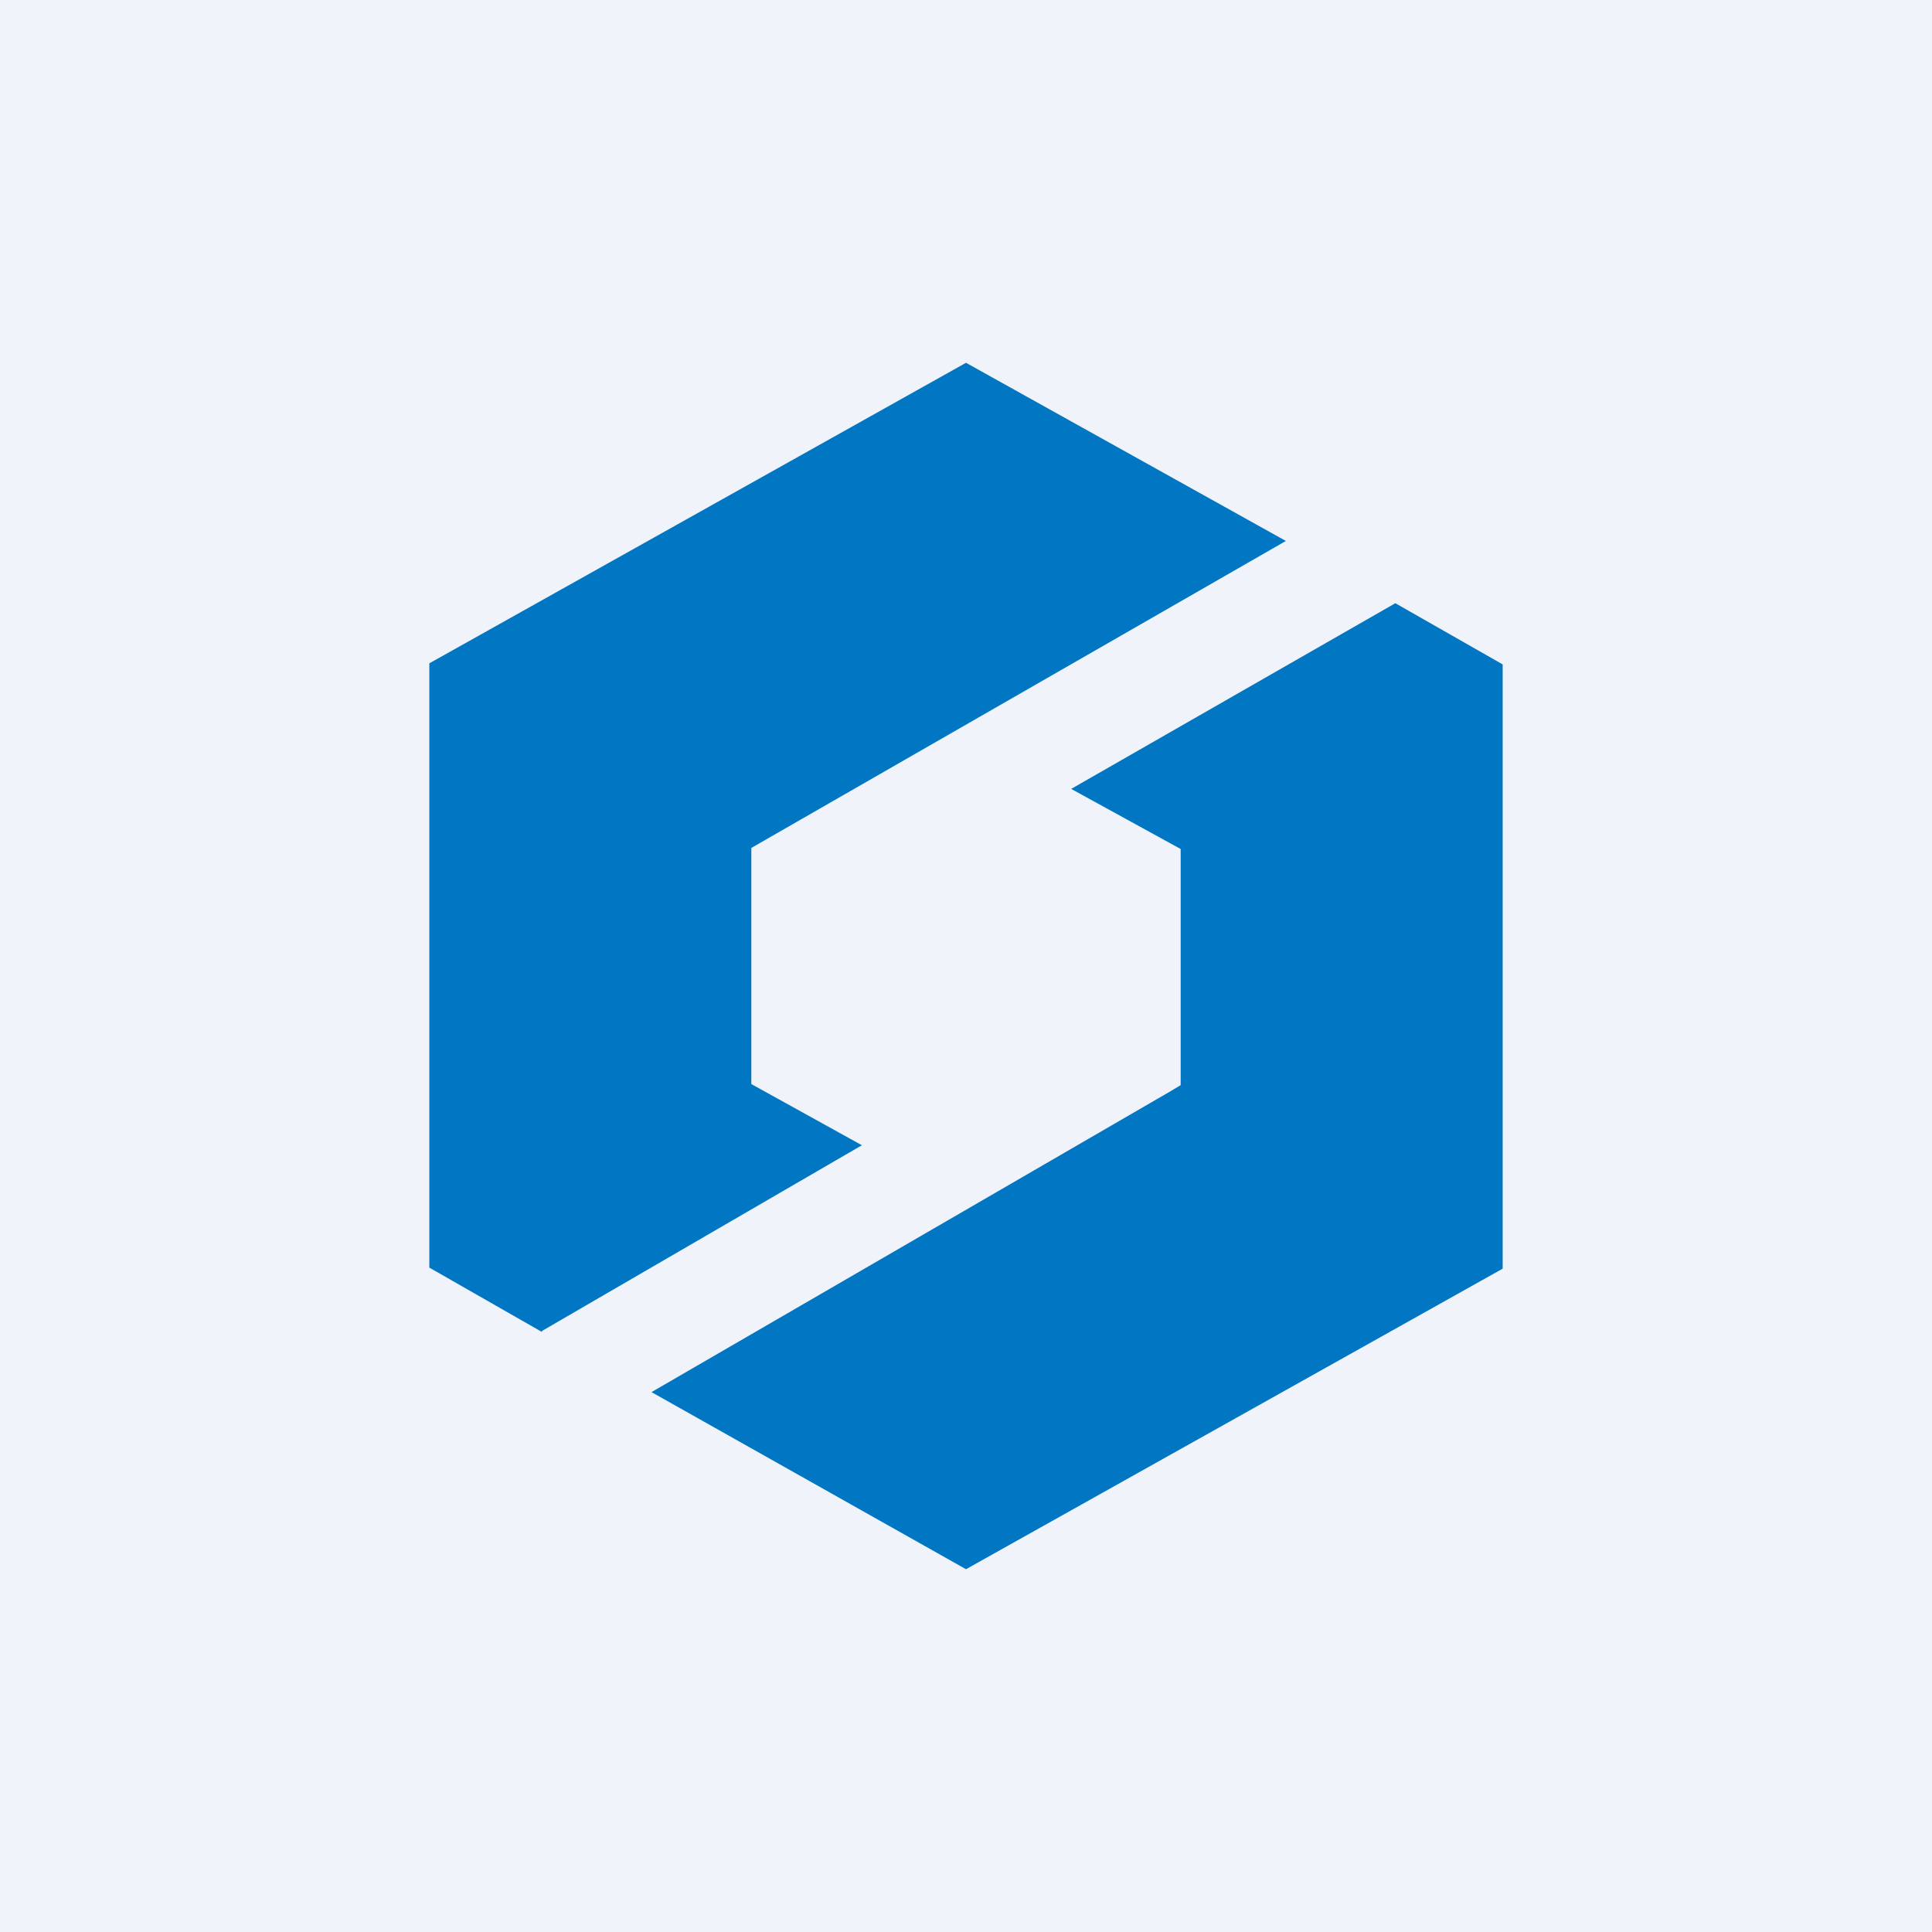 <!-- by TradingView --><svg xmlns="http://www.w3.org/2000/svg" width="18" height="18"><path fill="#F0F3FA" d="M0 0h18v18H0z"/><path d="M14 6.19l-1-.57-3.02 1.73 1.02.56v2.2l-.1.06-4.83 2.8L9 14.62l5-2.8V6.18zM5.05 12.4l2.98-1.73L7 10.1V7.9l4.98-2.86L9 3.38l-5 2.8v5.63l1.05.6z" fill="#0176C3"/></svg>